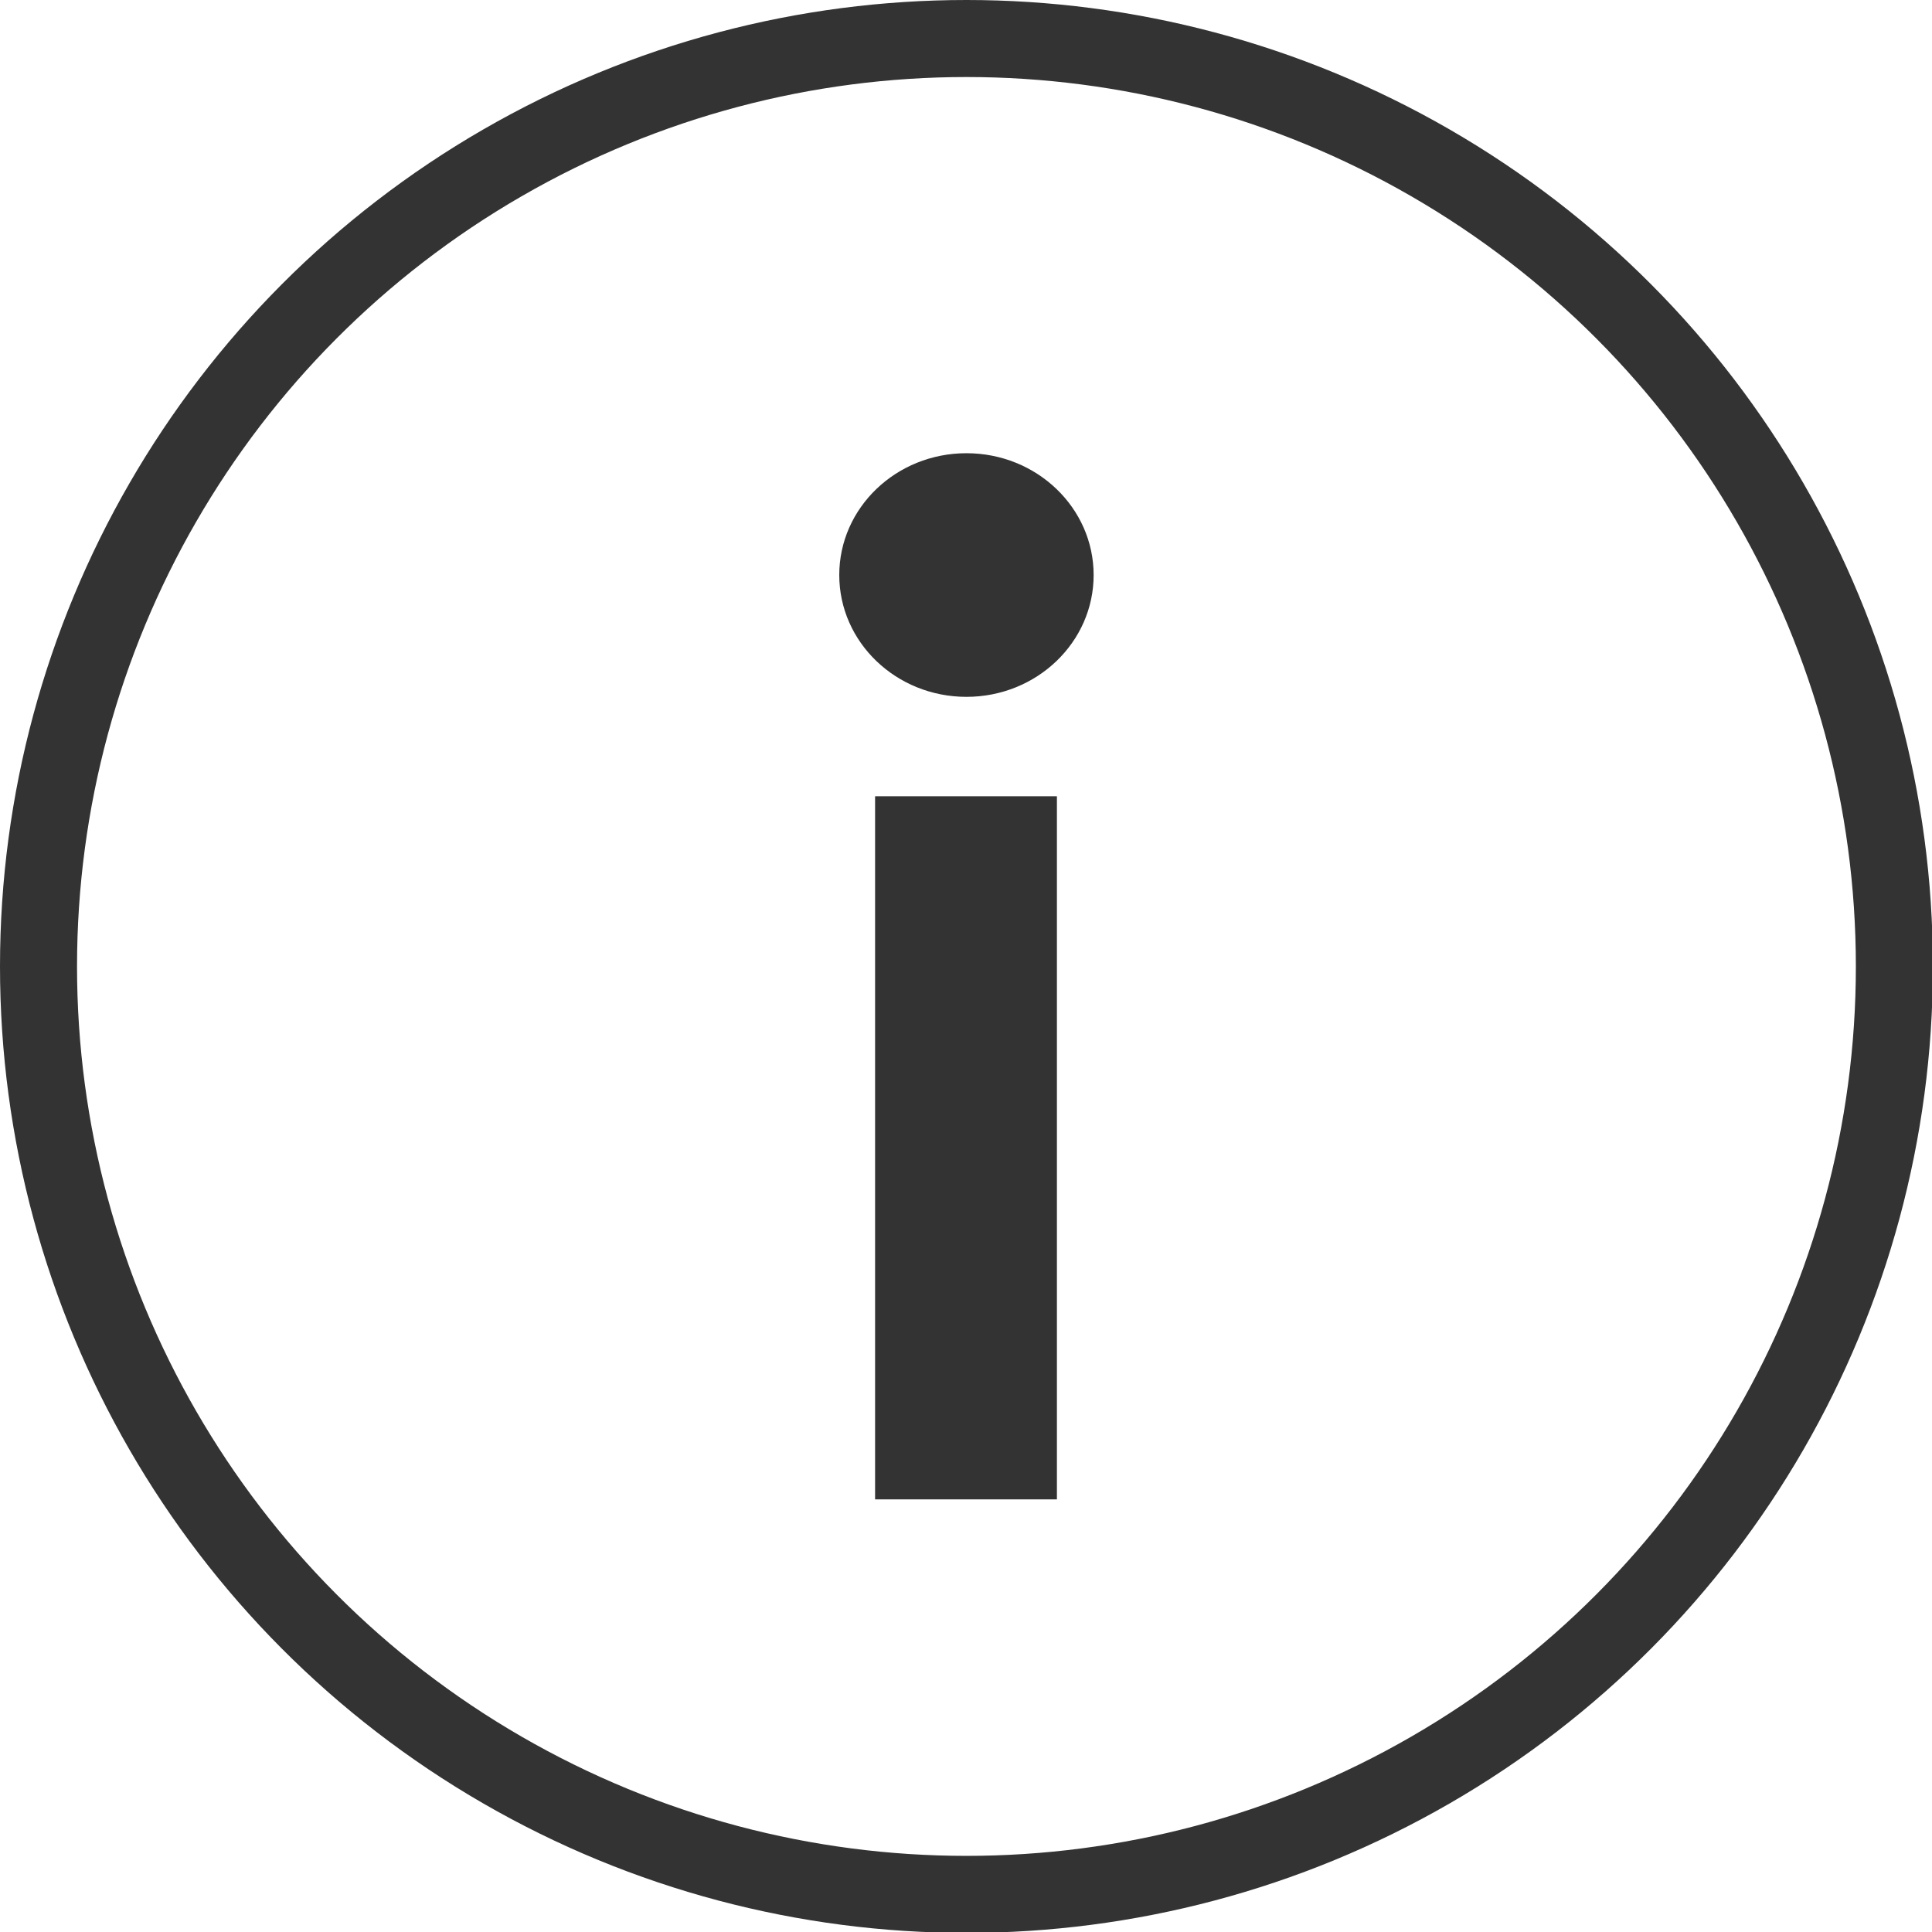 <svg xmlns="http://www.w3.org/2000/svg" viewBox="0 0 21.57 21.57"><defs><style>.cls-1{fill:none;stroke:#333;stroke-miterlimit:10;stroke-width:0.86px;}.cls-2{fill:#333;}</style></defs><g id="レイヤー_2" data-name="レイヤー 2"><g id="デザイン"><circle class="cls-1" cx="10.79" cy="10.79" r="10.36"/><ellipse class="cls-2" cx="10.79" cy="6.42" rx="1.42" ry="1.36"/><rect class="cls-2" x="9.77" y="8.89" width="2.03" height="7.85"/></g></g></svg>